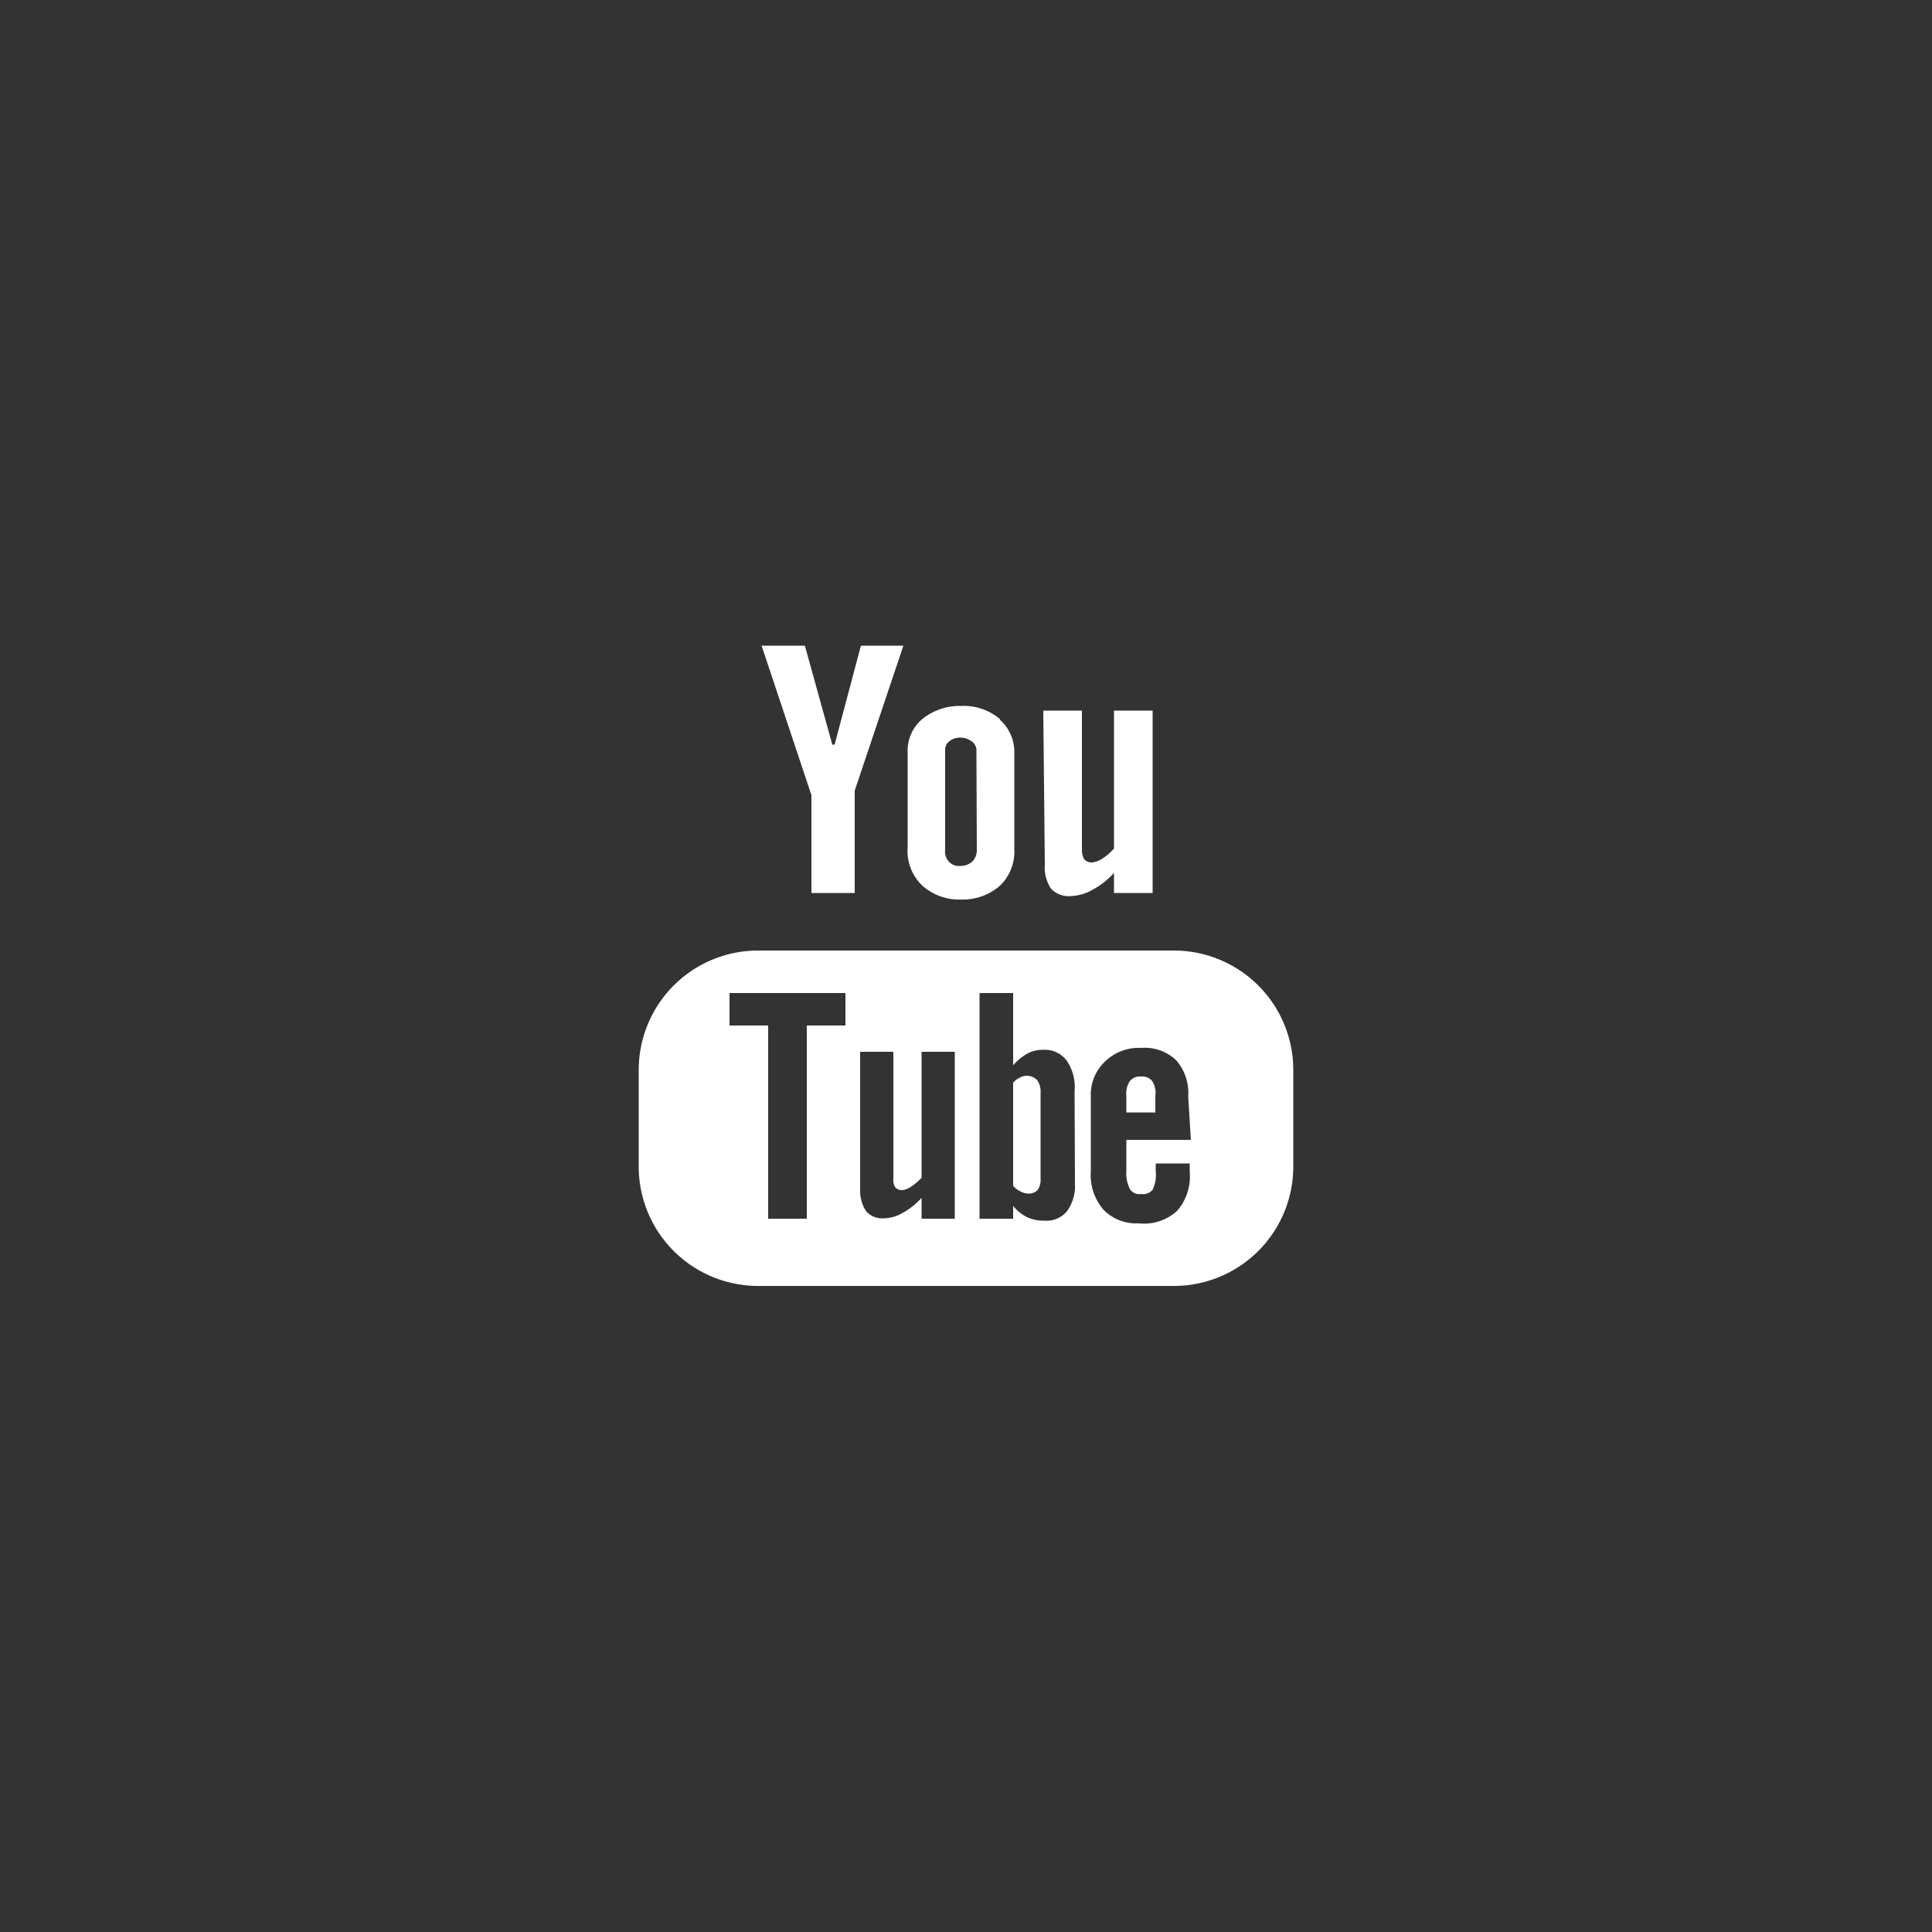 <svg id="Livello_1" data-name="Livello 1" xmlns="http://www.w3.org/2000/svg" viewBox="0 0 50 50"><rect x="0" y="0" width="50" height="50" fill="#333333" stroke="none"/><defs><style>.cls-1{fill:#fff;}</style></defs><path id="Path_475" data-name="Path 475" class="cls-1" d="M27,18.39h1V22a.5.5,0,0,0,.06.24.26.26,0,0,0,.2.08.63.63,0,0,0,.27-.1,1.48,1.48,0,0,0,.3-.26V18.39h1v4.72h-1v-.52a2,2,0,0,1-.56.44,1.21,1.21,0,0,1-.55.16A.64.64,0,0,1,27.2,23a1,1,0,0,1-.16-.63Z"/><path id="Path_476" data-name="Path 476" class="cls-1" d="M20.83,16.71l.71,2.56h.06l.68-2.56h1.1l-1.26,3.75v2.65H21V20.58l-1.29-3.87Z"/><path id="Path_477" data-name="Path 477" class="cls-1" d="M25.88,18.61a1.45,1.45,0,0,0-1-.34,1.54,1.54,0,0,0-1,.33,1.07,1.07,0,0,0-.39.87v2.45a1.24,1.24,0,0,0,.38,1,1.43,1.43,0,0,0,1,.36,1.47,1.47,0,0,0,1-.35,1.22,1.22,0,0,0,.38-.95V19.5a1.12,1.12,0,0,0-.38-.88M25.28,22a.42.42,0,0,1-.12.3.45.45,0,0,1-.31.11.34.34,0,0,1-.29-.11.37.37,0,0,1-.1-.3V19.44a.29.29,0,0,1,.1-.25.43.43,0,0,1,.29-.1.47.47,0,0,1,.3.1.28.28,0,0,1,.12.25Z"/><path id="Path_478" data-name="Path 478" class="cls-1" d="M30.38,24.6H19.62a3.09,3.09,0,0,0-3.09,3.09v2.49a3.09,3.09,0,0,0,3.09,3.1H30.38a3.09,3.09,0,0,0,3.09-3.1V27.69a3.09,3.09,0,0,0-3.09-3.09m-8.5,1.94h-1v5h-1v-5h-1V25.7h3Zm2.83,5h-.86V31a1.83,1.83,0,0,1-.49.39,1,1,0,0,1-.5.14.55.55,0,0,1-.45-.19,1,1,0,0,1-.15-.57V27.22h.86v3.29a.34.34,0,0,0,.05.22.23.23,0,0,0,.18.07.5.5,0,0,0,.23-.09,1.49,1.49,0,0,0,.27-.23V27.22h.86Zm3.11-.89a1.09,1.09,0,0,1-.21.7.68.68,0,0,1-.58.24,1,1,0,0,1-.45-.09,1.12,1.12,0,0,1-.36-.29v.33h-.87V25.7h.87v1.87a1.48,1.48,0,0,1,.36-.3.82.82,0,0,1,.4-.1.71.71,0,0,1,.62.27,1.21,1.21,0,0,1,.21.8Zm3-1.15H29.15v.8a.92.92,0,0,0,.09.47.28.28,0,0,0,.29.13.32.32,0,0,0,.3-.11.89.89,0,0,0,.08-.48v-.2h.88v.22a1.36,1.36,0,0,1-.32,1,1.26,1.26,0,0,1-1,.33,1.19,1.19,0,0,1-.91-.35,1.38,1.38,0,0,1-.33-1V28.38a1.18,1.18,0,0,1,.37-.91,1.25,1.25,0,0,1,.93-.35,1.18,1.18,0,0,1,.91.32,1.28,1.28,0,0,1,.31.94Z"/><path id="Path_479" data-name="Path 479" class="cls-1" d="M26.57,27.84a.41.41,0,0,0-.18.05.52.52,0,0,0-.17.13v2.67a.62.62,0,0,0,.2.15.46.46,0,0,0,.2.05.31.31,0,0,0,.24-.1.48.48,0,0,0,.07-.29V28.29a.52.52,0,0,0-.09-.34.39.39,0,0,0-.27-.11"/><path id="Path_480" data-name="Path 480" class="cls-1" d="M29.53,27.86a.33.33,0,0,0-.29.12.57.57,0,0,0-.09.38v.43h.75v-.43a.56.56,0,0,0-.08-.38.33.33,0,0,0-.29-.12"/></svg>